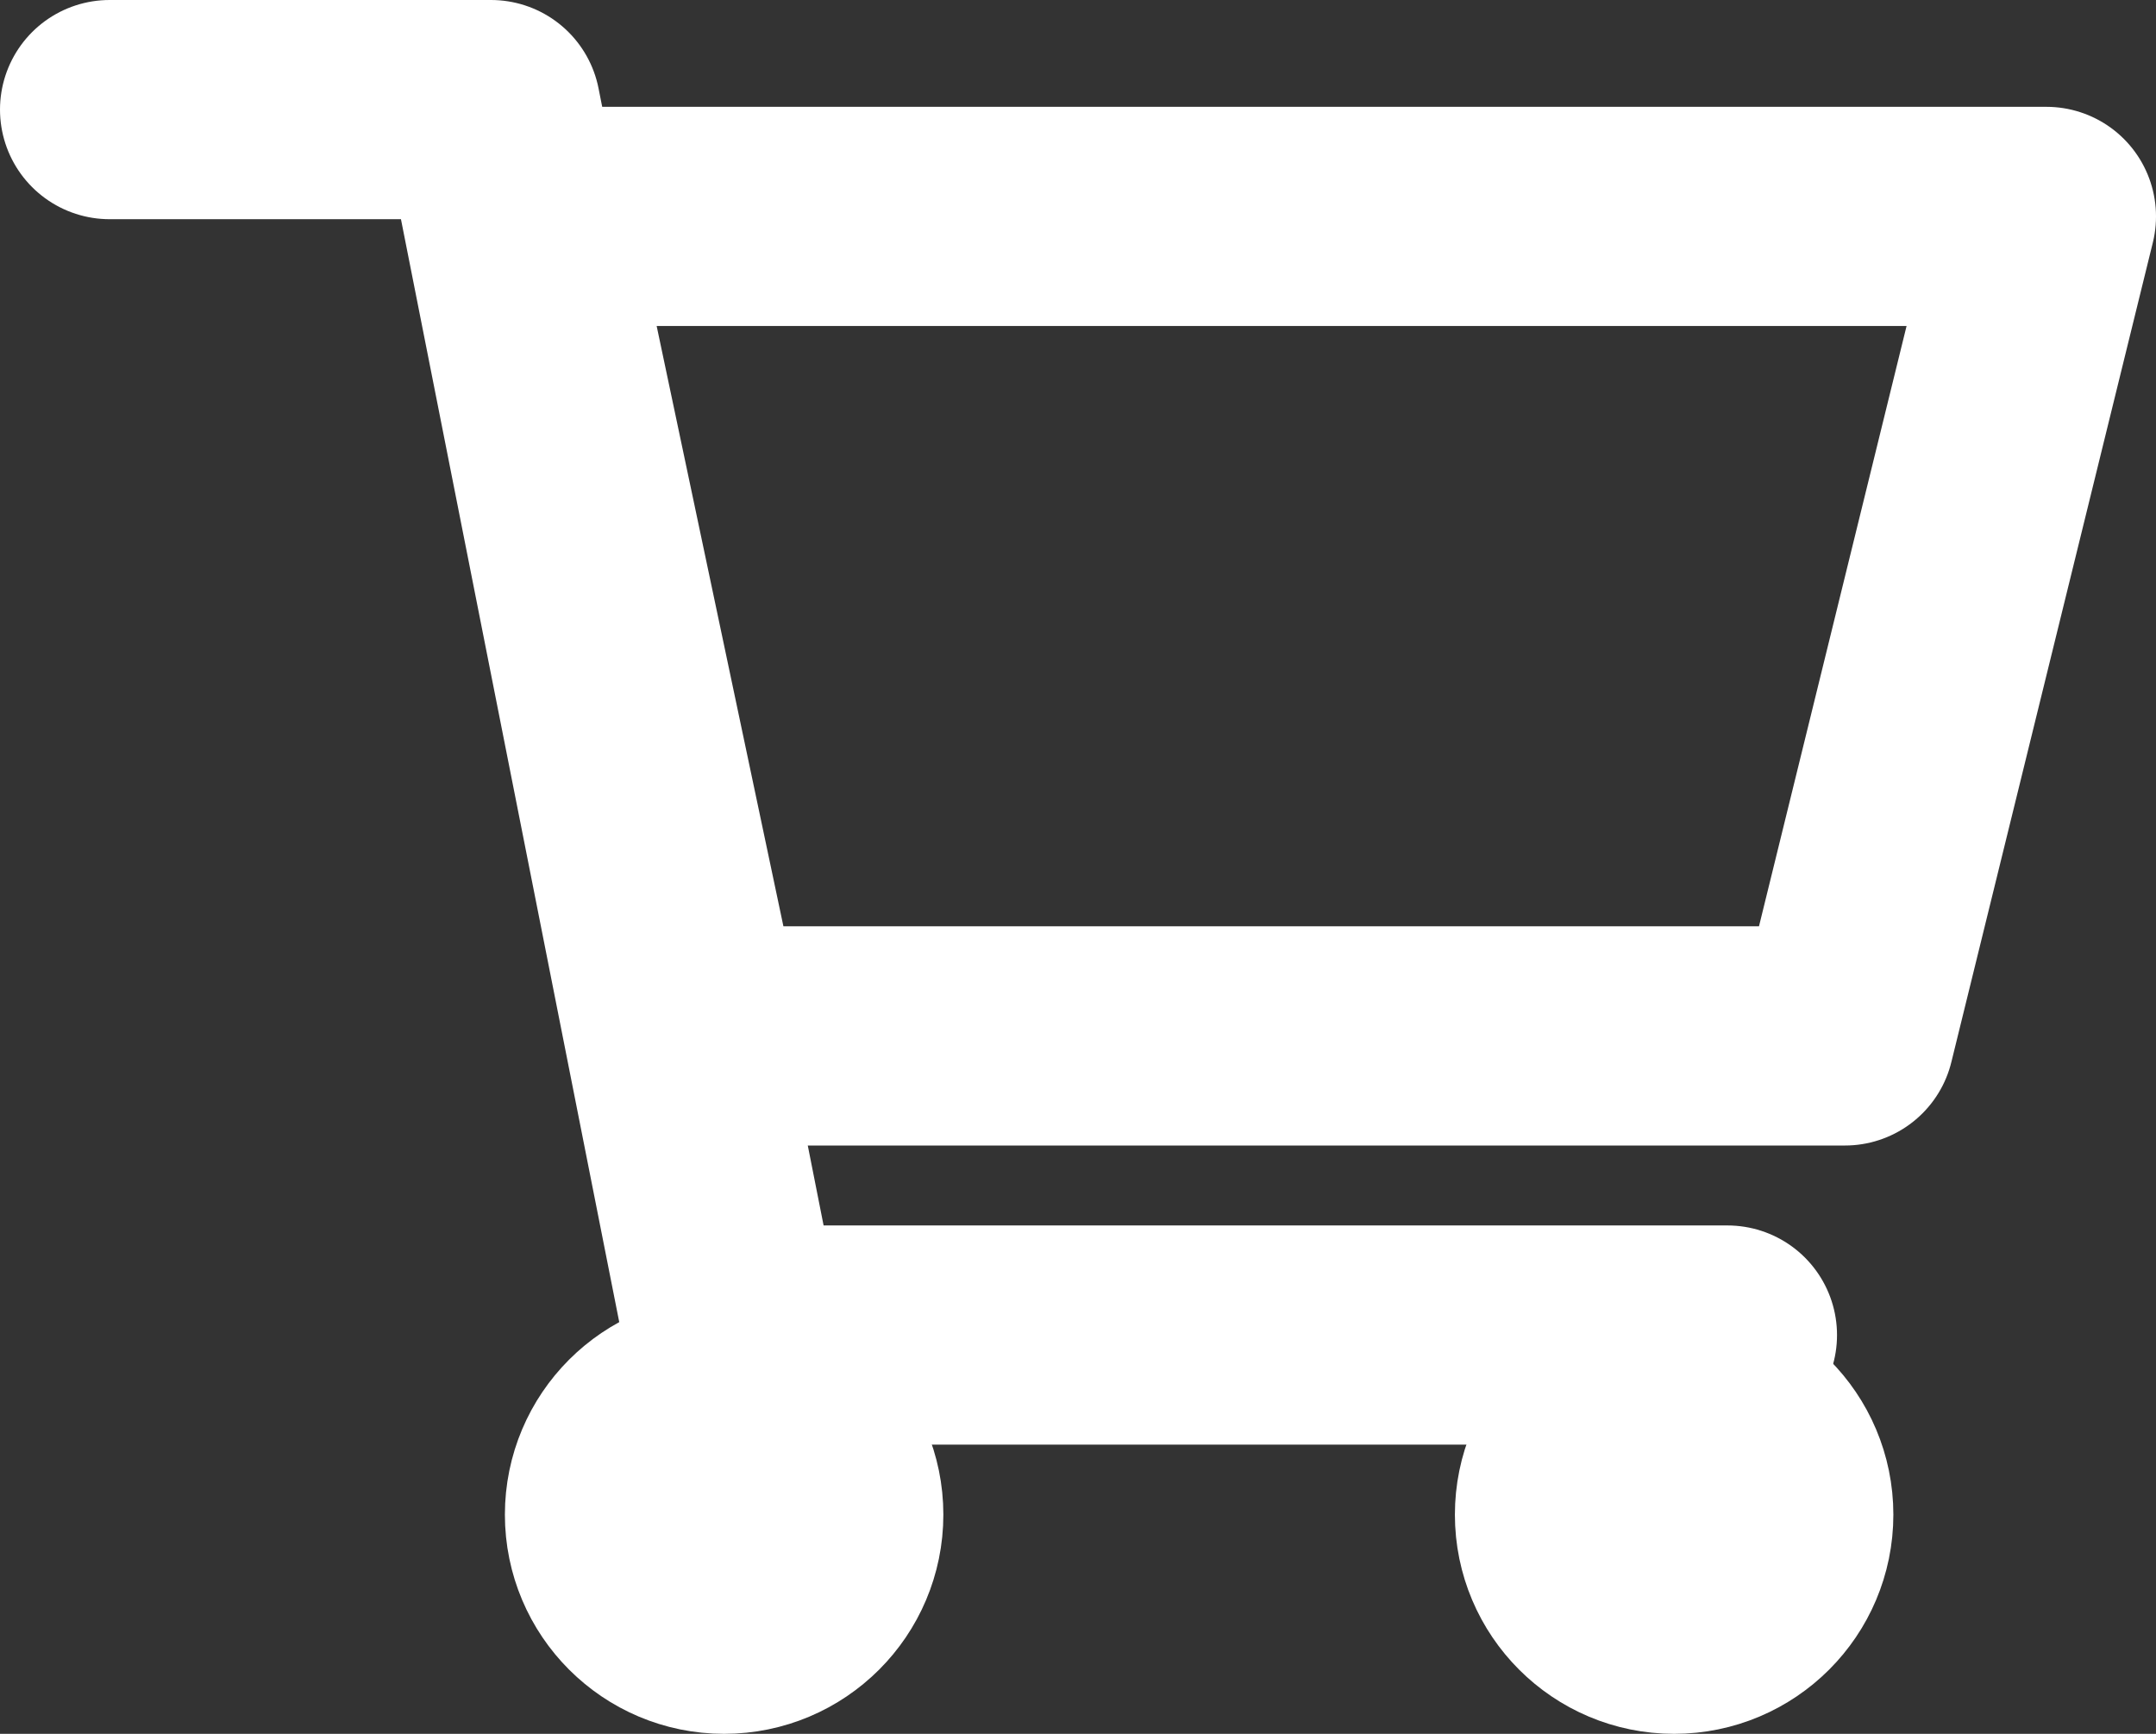 <svg xmlns="http://www.w3.org/2000/svg" width="29.503" height="23.73" viewBox="0 0 29.503 23.73">
  <rect x="0" y="0" width="29.503" height="23.73" fill="#333333" stroke="none"/>
  <g id="Group_7775" data-name="Group 7775" transform="translate(-1307.091 -55.27)">
    <path id="Path_19003" data-name="Path 19003" d="M-8947.409,3650.77h5.219l3.319,16.772h13.6" transform="translate(10256 -3594)" fill="none" stroke="#fff" stroke-linecap="round" stroke-linejoin="round" stroke-width="3"/>
    <path id="Path_19004" data-name="Path 19004" d="M-8939.405,3663.448h15.742l2.757-11.216h-20.867Z" transform="translate(10256 -3594)" fill="none" stroke="#fff" stroke-linecap="round" stroke-linejoin="round" stroke-width="3"/>
    <g id="Ellipse_728" data-name="Ellipse 728" transform="translate(1314 73)" fill="none" stroke="#fff" stroke-width="3">
      <circle cx="3" cy="3" r="3" stroke="none"/>
      <circle cx="3" cy="3" r="1.5" fill="none"/>
    </g>
    <g id="Ellipse_729" data-name="Ellipse 729" transform="translate(1327 73)" fill="none" stroke="#fff" stroke-width="3">
      <circle cx="3" cy="3" r="3" stroke="none"/>
      <circle cx="3" cy="3" r="1.5" fill="none"/>
    </g>
  </g>
</svg>
